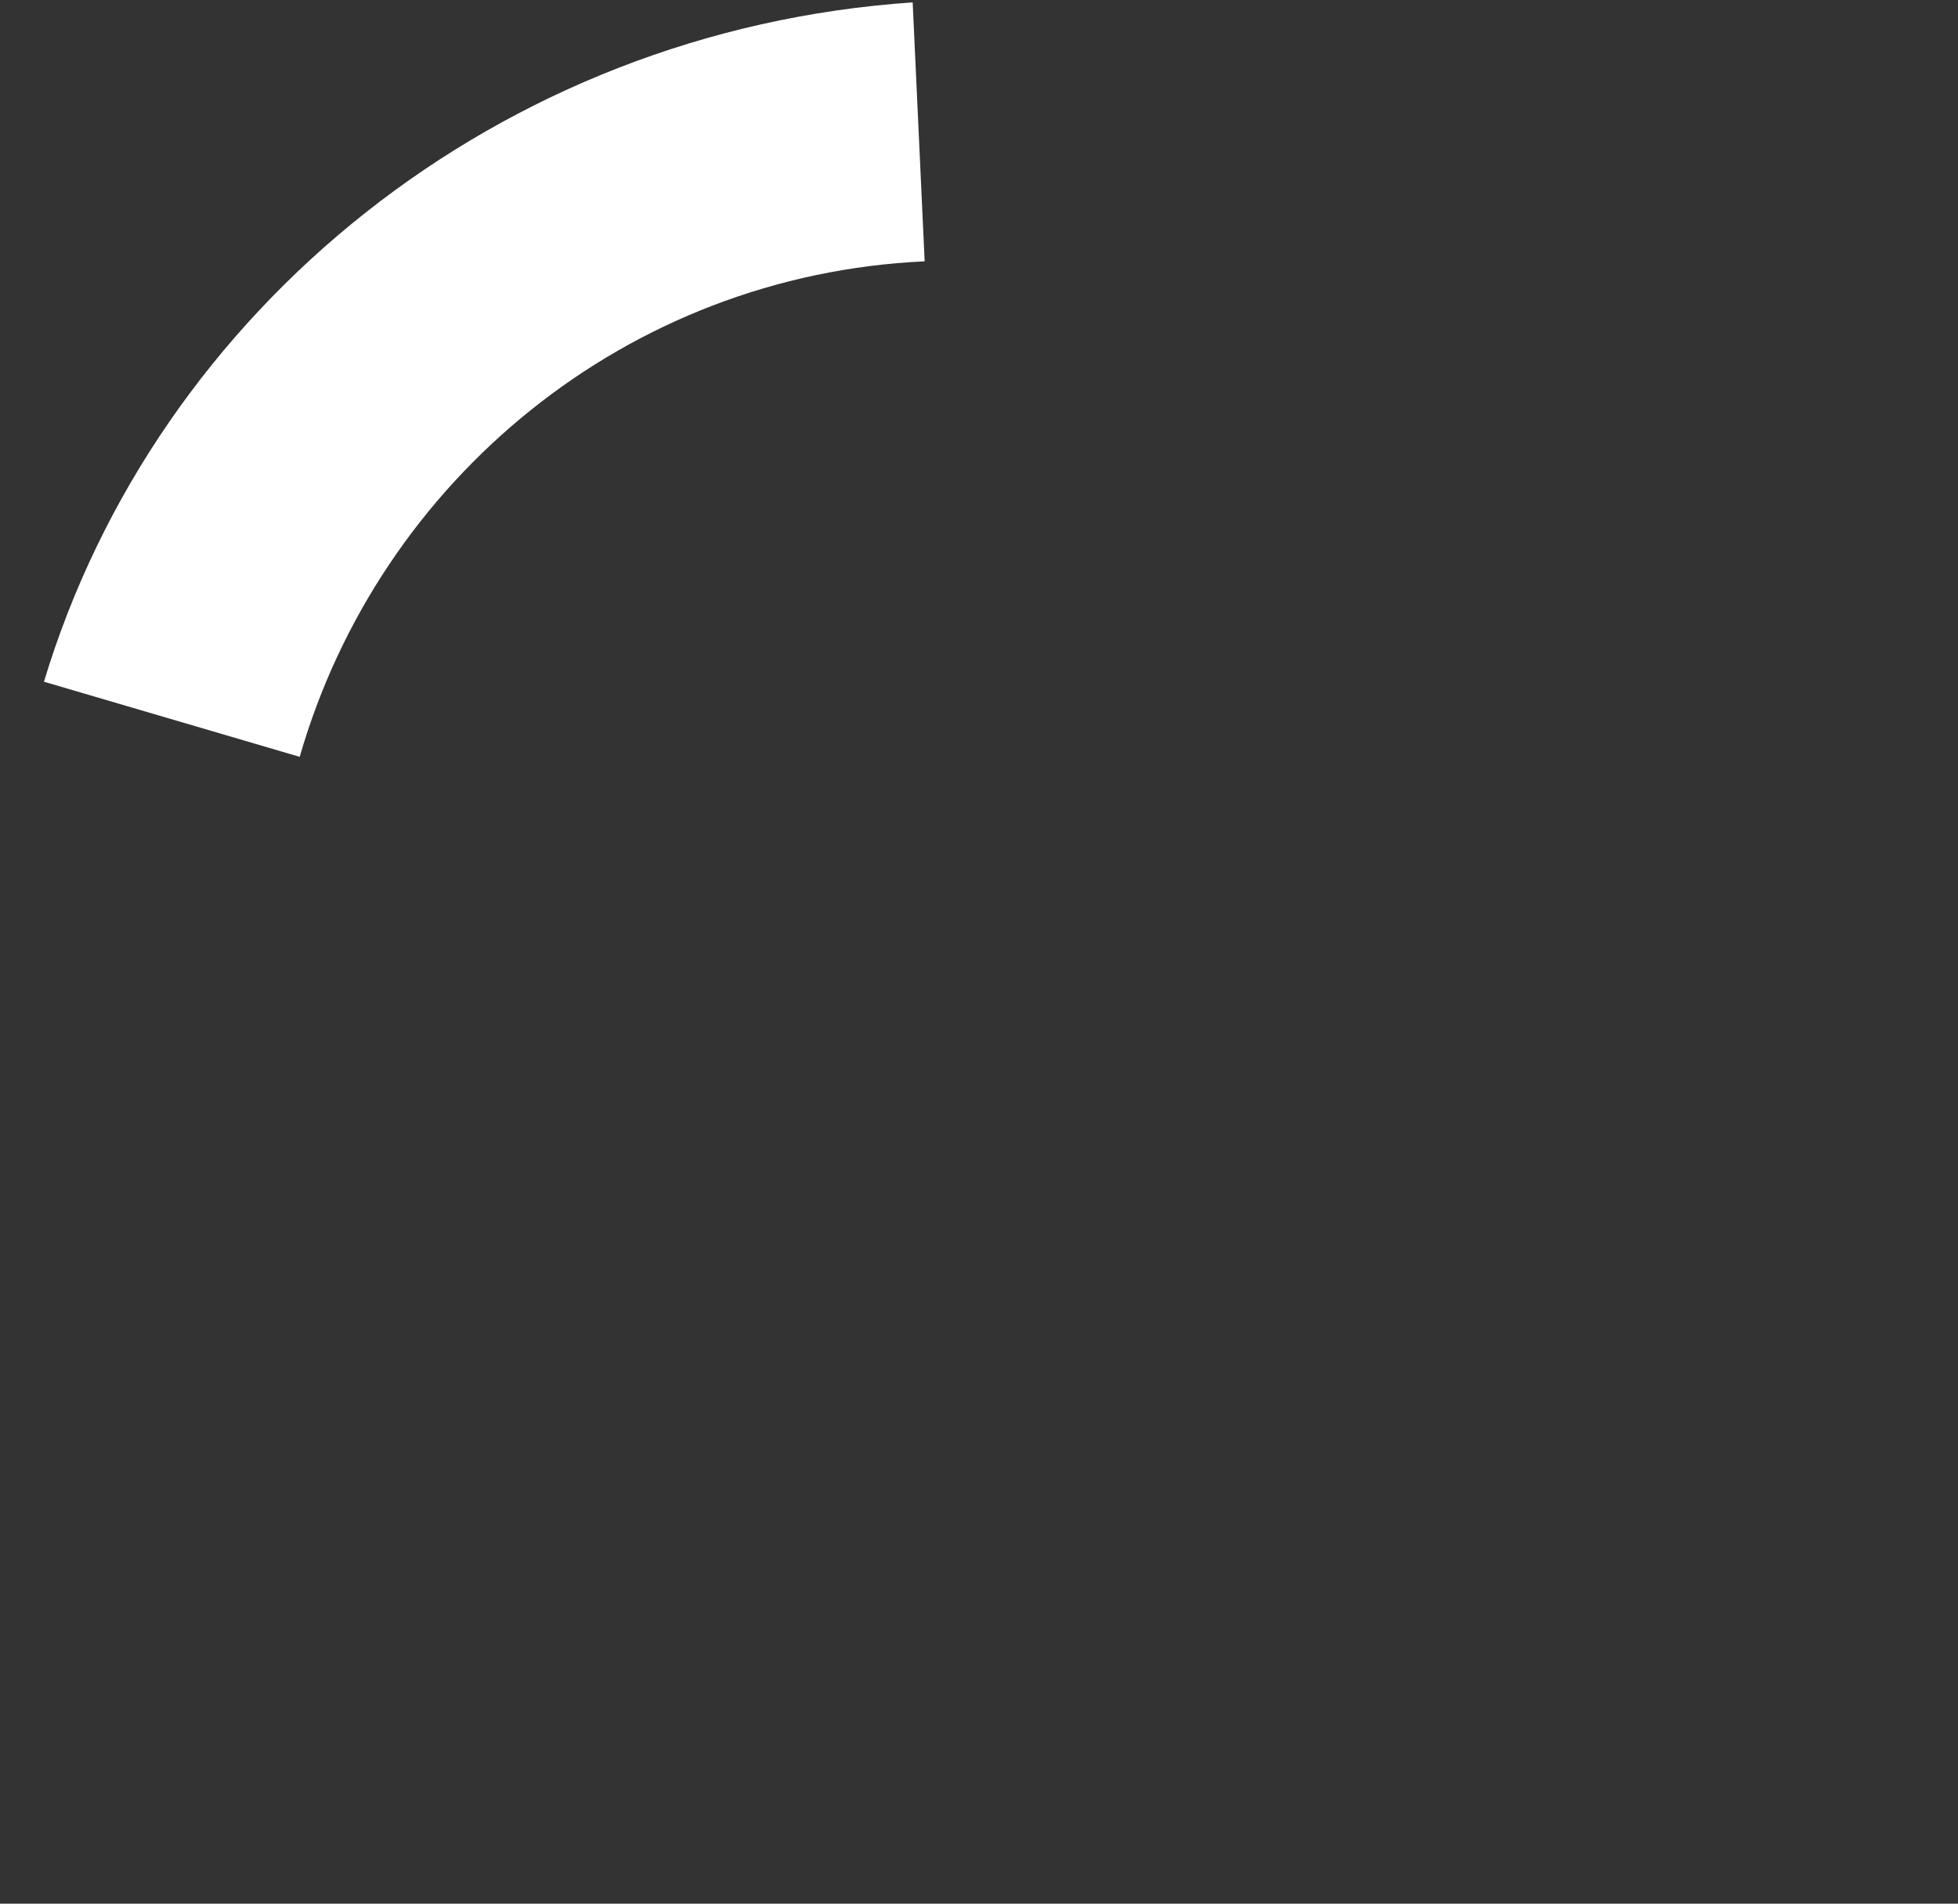 <?xml version="1.0" encoding="UTF-8"?> <!-- Generator: Adobe Illustrator 17.1.0, SVG Export Plug-In . SVG Version: 6.00 Build 0) --> <svg xmlns="http://www.w3.org/2000/svg" xmlns:xlink="http://www.w3.org/1999/xlink" id="_x3C_Layer_x3E_" x="0px" y="0px" viewBox="0 0 245 238.2" xml:space="preserve"><rect x="0" y="0" width="245" height="238.2" fill="#333333" stroke="none"/> <g> <g display="none"> <g display="inline"> <path fill="#FF0000" d="M122.8,0c-2.9,0-5.7,0.1-8.6,0.3C67.6,3.4,28.2,32,10.6,71.8c-1.9,4.4-3.6,8.9-5,13.6 C2.3,96,0.6,107.2,0.6,118.8c0,52.4,35,96.9,83.5,112.7c5.7,1.9,11.6,3.3,17.7,4.3c6.8,1.2,13.9,1.8,21,1.8 c39.9,0,75.4-18.6,97.7-47.4c15.4-19.9,24.5-44.6,24.5-71.4C245,53.2,190.3,0,122.8,0z M119.7,205c-4.4,0-8.8-0.3-13-1 c-4.6-0.7-9.1-1.8-13.4-3.2c-34.3-11.2-59.1-43.7-59.1-82c0-8.3,1.2-16.4,3.4-24.1c1-3.4,2.1-6.6,3.5-9.8 c12.6-29.6,41.1-50.7,74.7-52.3c1.3-0.1,2.6-0.1,4-0.1c47.2,0,85.6,38.6,85.6,86.2c0,17.9-5.4,34.4-14.6,48.2v0 C175.3,190,149.2,205,119.7,205z"></path> </g> </g> <g> <g> <path fill="#FFFFFF" d="M115.7,32.7C78.5,34.4,47.5,60,37.5,94.7l-32-9.4C19.6,38.6,62.5,3.8,114.2,0.3L115.7,32.7z"></path> </g> </g> <g display="none"> <g display="inline"> <path fill="#5E5E5E" d="M125.2,204.9l2.5,32.7C76,244,3.2,200.5,0.6,118.8C0.3,107.2,2.3,96,5.5,85.4c1.4-4.6,3.1-9.2,5-13.6 L41,84.9c-1.4,3.2-2.5,6.5-3.5,9.8c-2.2,7.6-3.5,15.7-3.4,24.1C34.8,173.8,81,207.9,125.2,204.9z"></path> </g> </g> <g display="none"> <g display="inline"> <path fill="#AAAAAA" d="M41.1,85.3c-15.2,31.9-4.2,78,23,98.4l-21.4,24.7C4.5,179.4-13,124,11,70.9L41.1,85.3z"></path> </g> </g> <g display="none"> <g display="inline"> <path fill="#007BFF" d="M118.6,205c2.5,0.1,4.9,0,7.4-0.2l2.5,32.7c-4.1,0.5-8.4,0.7-12.8,0.6"></path> </g> </g> <g display="none"> <g display="inline"> <path fill="#00FF0C" d="M117.3,204.9c0.4,0,0.9,0.1,1.3,0.2l-2.7,33c-0.9,0-1.7,0-2.6,0"></path> </g> </g> <g display="none"> <g display="inline"> <path fill="#FF12CD" d="M115.9,204.9c0.4,0,0.9,0,1.3,0l-4,33.3c-0.9,0-1.7,0-2.6,0"></path> </g> </g> <g display="none"> <g display="inline"> <path fill="#FF9F2C" d="M114.3,204.9c0.4,0,1.2,0,1.6,0l-5.3,33.2c-0.9,0-1.8-0.3-2.7-0.3"></path> </g> </g> <g display="none"> <g display="inline"> <path fill="#00FFFF" d="M113,204.8c0.4,0,0.9,0,1.3,0l-6.3,32.9c-0.9,0-1.7-0.2-2.6-0.2"></path> </g> </g> <g display="none"> <g display="inline"> <path fill="#00FFFF" d="M111.6,204.6c0.4,0,1,0.1,1.4,0.2l-7.6,32.8c-0.9-0.1-1.6-0.4-2.6-0.5"></path> </g> </g> </g> </svg> 